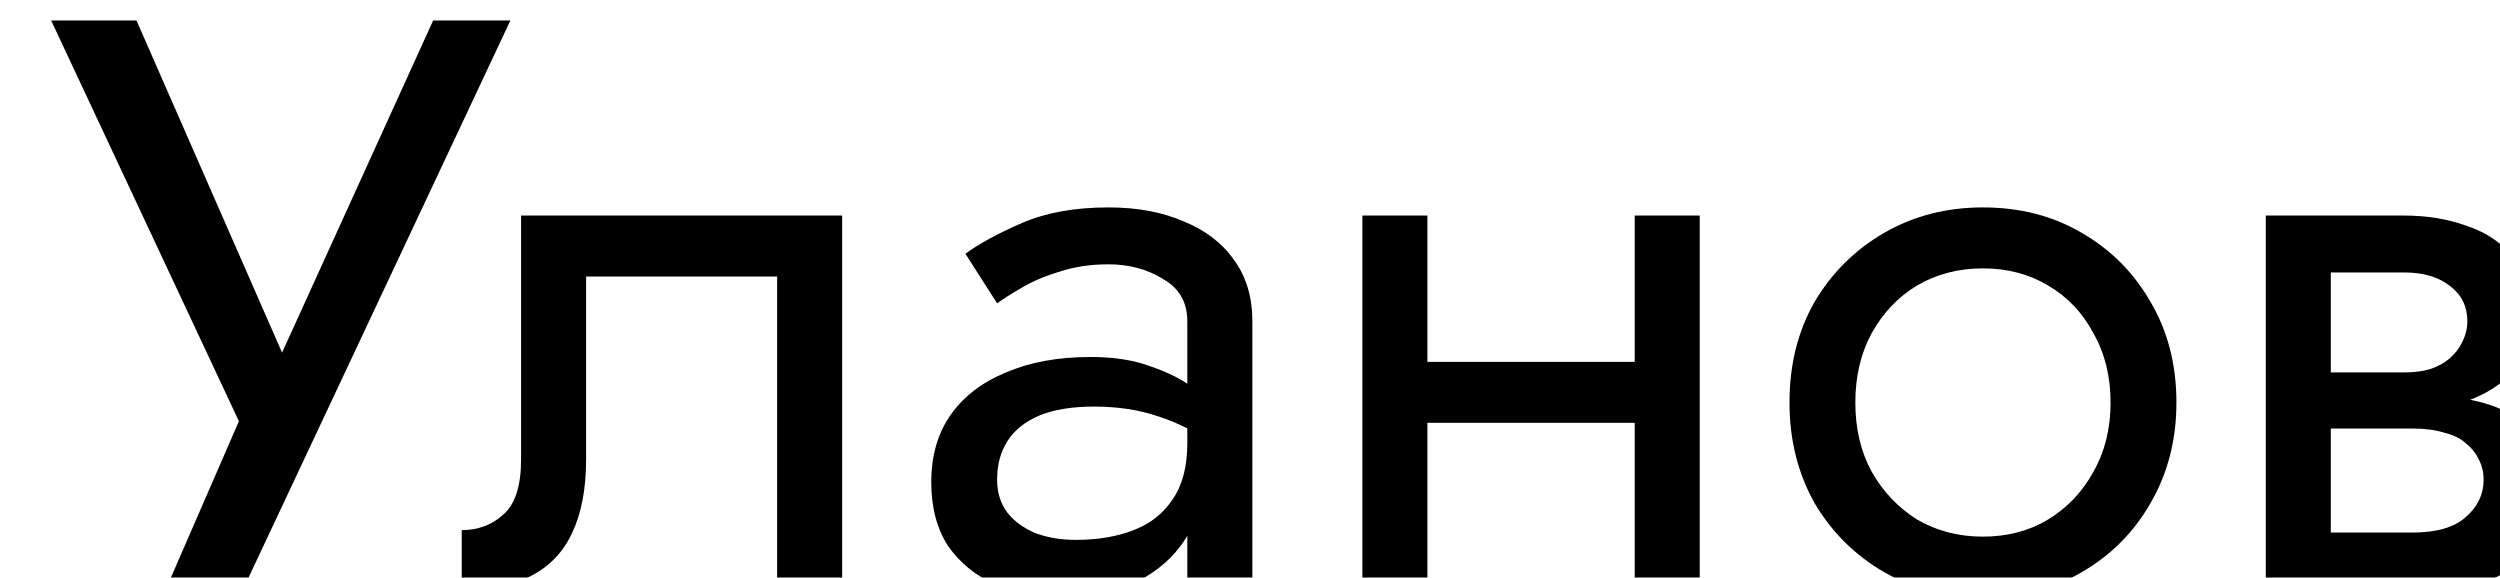 <?xml version="1.0" encoding="UTF-8"?> <svg xmlns="http://www.w3.org/2000/svg" width="489" height="113" viewBox="0 0 489 113" fill="none"><g filter="url(#filter0_i_12_58)"><path d="M440.655 73.14H461.802C466.89 73.14 471.448 73.67 475.476 74.73C479.504 75.79 482.684 77.645 485.016 80.295C487.348 82.945 488.514 86.655 488.514 91.425C488.514 96.937 486.659 101.654 482.949 105.576C479.345 109.392 473.356 111.3 464.982 111.3H440.655V100.17H461.802C466.572 100.17 470.07 99.163 472.296 97.149C474.628 95.135 475.794 92.697 475.794 89.835C475.794 88.351 475.476 87.026 474.84 85.86C474.31 84.694 473.462 83.634 472.296 82.68C471.236 81.726 469.805 81.037 468.003 80.613C466.307 80.083 464.24 79.818 461.802 79.818H440.655V73.14ZM440.655 76.32V68.847H460.212C462.12 68.847 463.816 68.635 465.3 68.211C466.89 67.681 468.215 66.939 469.275 65.985C470.335 65.031 471.13 63.971 471.66 62.805C472.296 61.533 472.614 60.208 472.614 58.83C472.614 55.968 471.501 53.689 469.275 51.993C467.049 50.191 464.028 49.29 460.212 49.29H440.655V38.16H460.212C464.77 38.16 468.904 38.849 472.614 40.227C476.43 41.499 479.504 43.619 481.836 46.587C484.168 49.449 485.334 53.265 485.334 58.035C485.334 62.169 484.168 65.614 481.836 68.37C479.504 71.02 476.43 73.034 472.614 74.412C468.904 75.684 464.77 76.32 460.212 76.32H440.655ZM433.182 38.16H445.902V111.3H433.182V38.16Z" fill="black"></path></g><g filter="url(#filter1_i_12_58)"><path d="M340.024 74.73C340.024 67.31 341.667 60.738 344.953 55.014C348.345 49.29 352.903 44.785 358.627 41.499C364.351 38.213 370.764 36.57 377.866 36.57C385.074 36.57 391.487 38.213 397.105 41.499C402.829 44.785 407.334 49.29 410.62 55.014C414.012 60.738 415.708 67.31 415.708 74.73C415.708 82.044 414.012 88.616 410.62 94.446C407.334 100.17 402.829 104.675 397.105 107.961C391.487 111.247 385.074 112.89 377.866 112.89C370.764 112.89 364.351 111.247 358.627 107.961C352.903 104.675 348.345 100.17 344.953 94.446C341.667 88.616 340.024 82.044 340.024 74.73ZM352.903 74.73C352.903 79.818 353.963 84.323 356.083 88.245C358.309 92.167 361.277 95.294 364.987 97.626C368.803 99.852 373.096 100.965 377.866 100.965C382.636 100.965 386.876 99.852 390.586 97.626C394.402 95.294 397.37 92.167 399.49 88.245C401.716 84.323 402.829 79.818 402.829 74.73C402.829 69.642 401.716 65.137 399.49 61.215C397.37 57.187 394.402 54.06 390.586 51.834C386.876 49.608 382.636 48.495 377.866 48.495C373.096 48.495 368.803 49.608 364.987 51.834C361.277 54.06 358.309 57.187 356.083 61.215C353.963 65.137 352.903 69.642 352.903 74.73Z" fill="black"></path></g><g filter="url(#filter2_i_12_58)"><path d="M263.954 78.705V66.78H318.014V78.705H263.954ZM309.746 38.16H322.466V111.3H309.746V38.16ZM256.481 38.16H269.201V111.3H256.481V38.16Z" fill="black"></path></g><g filter="url(#filter3_i_12_58)"><path d="M185.034 89.835C185.034 92.379 185.723 94.552 187.101 96.354C188.479 98.05 190.334 99.375 192.666 100.329C194.998 101.177 197.595 101.601 200.457 101.601C204.697 101.601 208.46 100.965 211.746 99.693C215.032 98.421 217.576 96.407 219.378 93.651C221.286 90.895 222.24 87.238 222.24 82.68L224.784 90.63C224.784 95.294 223.512 99.322 220.968 102.714C218.53 106 215.244 108.544 211.11 110.346C206.976 112.042 202.365 112.89 197.277 112.89C192.719 112.89 188.532 112.042 184.716 110.346C180.9 108.65 177.826 106.159 175.494 102.873C173.268 99.481 172.155 95.294 172.155 90.312C172.155 85.118 173.427 80.719 175.971 77.115C178.515 73.511 182.119 70.755 186.783 68.847C191.447 66.833 196.959 65.826 203.319 65.826C207.983 65.826 211.958 66.462 215.244 67.734C218.636 68.9 221.339 70.278 223.353 71.868C225.367 73.352 226.745 74.571 227.487 75.525V82.998C223.883 80.454 220.226 78.599 216.516 77.433C212.806 76.161 208.619 75.525 203.955 75.525C199.715 75.525 196.164 76.108 193.302 77.274C190.546 78.44 188.479 80.083 187.101 82.203C185.723 84.323 185.034 86.867 185.034 89.835ZM185.034 55.332L178.833 45.633C181.589 43.619 185.299 41.605 189.963 39.591C194.627 37.577 200.245 36.57 206.817 36.57C212.435 36.57 217.311 37.471 221.445 39.273C225.685 40.969 228.971 43.46 231.303 46.746C233.741 50.032 234.96 54.06 234.96 58.83V111.3H222.24V58.83C222.24 55.12 220.65 52.364 217.47 50.562C214.396 48.654 210.845 47.7 206.817 47.7C203.319 47.7 200.139 48.177 197.277 49.131C194.415 49.979 191.924 51.039 189.804 52.311C187.79 53.477 186.2 54.484 185.034 55.332Z" fill="black"></path></g><g filter="url(#filter4_i_12_58)"><path d="M154.726 38.16V111.3H142.006V50.085H104.641V85.86C104.641 91.584 103.74 96.354 101.938 100.17C100.242 103.88 97.592 106.689 93.988 108.597C90.384 110.399 85.826 111.3 80.314 111.3V99.693C83.494 99.693 86.197 98.686 88.423 96.672C90.755 94.658 91.921 91.054 91.921 85.86V38.16H154.726Z" fill="black"></path></g><g filter="url(#filter5_i_12_58)"><path d="M89.835 0L37.524 111.3H22.419L36.729 78.387L0 0H16.695L49.449 74.73L41.022 74.094L74.73 0H89.835Z" fill="black"></path></g><defs><filter id="filter0_i_12_58" x="433.182" y="38.16" width="59.332" height="77.14" filterUnits="userSpaceOnUse" color-interpolation-filters="sRGB"><feFlood flood-opacity="0" result="BackgroundImageFix"></feFlood><feBlend mode="normal" in="SourceGraphic" in2="BackgroundImageFix" result="shape"></feBlend><feColorMatrix in="SourceAlpha" type="matrix" values="0 0 0 0 0 0 0 0 0 0 0 0 0 0 0 0 0 0 127 0" result="hardAlpha"></feColorMatrix><feOffset dx="10" dy="4"></feOffset><feGaussianBlur stdDeviation="2"></feGaussianBlur><feComposite in2="hardAlpha" operator="arithmetic" k2="-1" k3="1"></feComposite><feColorMatrix type="matrix" values="0 0 0 0 0 0 0 0 0 0 0 0 0 0 0 0 0 0 0.25 0"></feColorMatrix><feBlend mode="normal" in2="shape" result="effect1_innerShadow_12_58"></feBlend></filter><filter id="filter1_i_12_58" x="340.024" y="36.57" width="79.684" height="80.32" filterUnits="userSpaceOnUse" color-interpolation-filters="sRGB"><feFlood flood-opacity="0" result="BackgroundImageFix"></feFlood><feBlend mode="normal" in="SourceGraphic" in2="BackgroundImageFix" result="shape"></feBlend><feColorMatrix in="SourceAlpha" type="matrix" values="0 0 0 0 0 0 0 0 0 0 0 0 0 0 0 0 0 0 127 0" result="hardAlpha"></feColorMatrix><feOffset dx="10" dy="4"></feOffset><feGaussianBlur stdDeviation="2"></feGaussianBlur><feComposite in2="hardAlpha" operator="arithmetic" k2="-1" k3="1"></feComposite><feColorMatrix type="matrix" values="0 0 0 0 0 0 0 0 0 0 0 0 0 0 0 0 0 0 0.25 0"></feColorMatrix><feBlend mode="normal" in2="shape" result="effect1_innerShadow_12_58"></feBlend></filter><filter id="filter2_i_12_58" x="256.481" y="38.16" width="69.985" height="77.14" filterUnits="userSpaceOnUse" color-interpolation-filters="sRGB"><feFlood flood-opacity="0" result="BackgroundImageFix"></feFlood><feBlend mode="normal" in="SourceGraphic" in2="BackgroundImageFix" result="shape"></feBlend><feColorMatrix in="SourceAlpha" type="matrix" values="0 0 0 0 0 0 0 0 0 0 0 0 0 0 0 0 0 0 127 0" result="hardAlpha"></feColorMatrix><feOffset dx="10" dy="4"></feOffset><feGaussianBlur stdDeviation="2"></feGaussianBlur><feComposite in2="hardAlpha" operator="arithmetic" k2="-1" k3="1"></feComposite><feColorMatrix type="matrix" values="0 0 0 0 0 0 0 0 0 0 0 0 0 0 0 0 0 0 0.25 0"></feColorMatrix><feBlend mode="normal" in2="shape" result="effect1_innerShadow_12_58"></feBlend></filter><filter id="filter3_i_12_58" x="172.155" y="36.57" width="66.805" height="80.32" filterUnits="userSpaceOnUse" color-interpolation-filters="sRGB"><feFlood flood-opacity="0" result="BackgroundImageFix"></feFlood><feBlend mode="normal" in="SourceGraphic" in2="BackgroundImageFix" result="shape"></feBlend><feColorMatrix in="SourceAlpha" type="matrix" values="0 0 0 0 0 0 0 0 0 0 0 0 0 0 0 0 0 0 127 0" result="hardAlpha"></feColorMatrix><feOffset dx="10" dy="4"></feOffset><feGaussianBlur stdDeviation="2"></feGaussianBlur><feComposite in2="hardAlpha" operator="arithmetic" k2="-1" k3="1"></feComposite><feColorMatrix type="matrix" values="0 0 0 0 0 0 0 0 0 0 0 0 0 0 0 0 0 0 0.25 0"></feColorMatrix><feBlend mode="normal" in2="shape" result="effect1_innerShadow_12_58"></feBlend></filter><filter id="filter4_i_12_58" x="80.314" y="38.16" width="78.412" height="77.14" filterUnits="userSpaceOnUse" color-interpolation-filters="sRGB"><feFlood flood-opacity="0" result="BackgroundImageFix"></feFlood><feBlend mode="normal" in="SourceGraphic" in2="BackgroundImageFix" result="shape"></feBlend><feColorMatrix in="SourceAlpha" type="matrix" values="0 0 0 0 0 0 0 0 0 0 0 0 0 0 0 0 0 0 127 0" result="hardAlpha"></feColorMatrix><feOffset dx="10" dy="4"></feOffset><feGaussianBlur stdDeviation="2"></feGaussianBlur><feComposite in2="hardAlpha" operator="arithmetic" k2="-1" k3="1"></feComposite><feColorMatrix type="matrix" values="0 0 0 0 0 0 0 0 0 0 0 0 0 0 0 0 0 0 0.25 0"></feColorMatrix><feBlend mode="normal" in2="shape" result="effect1_innerShadow_12_58"></feBlend></filter><filter id="filter5_i_12_58" x="0" y="0" width="93.835" height="115.3" filterUnits="userSpaceOnUse" color-interpolation-filters="sRGB"><feFlood flood-opacity="0" result="BackgroundImageFix"></feFlood><feBlend mode="normal" in="SourceGraphic" in2="BackgroundImageFix" result="shape"></feBlend><feColorMatrix in="SourceAlpha" type="matrix" values="0 0 0 0 0 0 0 0 0 0 0 0 0 0 0 0 0 0 127 0" result="hardAlpha"></feColorMatrix><feOffset dx="10" dy="4"></feOffset><feGaussianBlur stdDeviation="2"></feGaussianBlur><feComposite in2="hardAlpha" operator="arithmetic" k2="-1" k3="1"></feComposite><feColorMatrix type="matrix" values="0 0 0 0 0 0 0 0 0 0 0 0 0 0 0 0 0 0 0.25 0"></feColorMatrix><feBlend mode="normal" in2="shape" result="effect1_innerShadow_12_58"></feBlend></filter></defs></svg> 